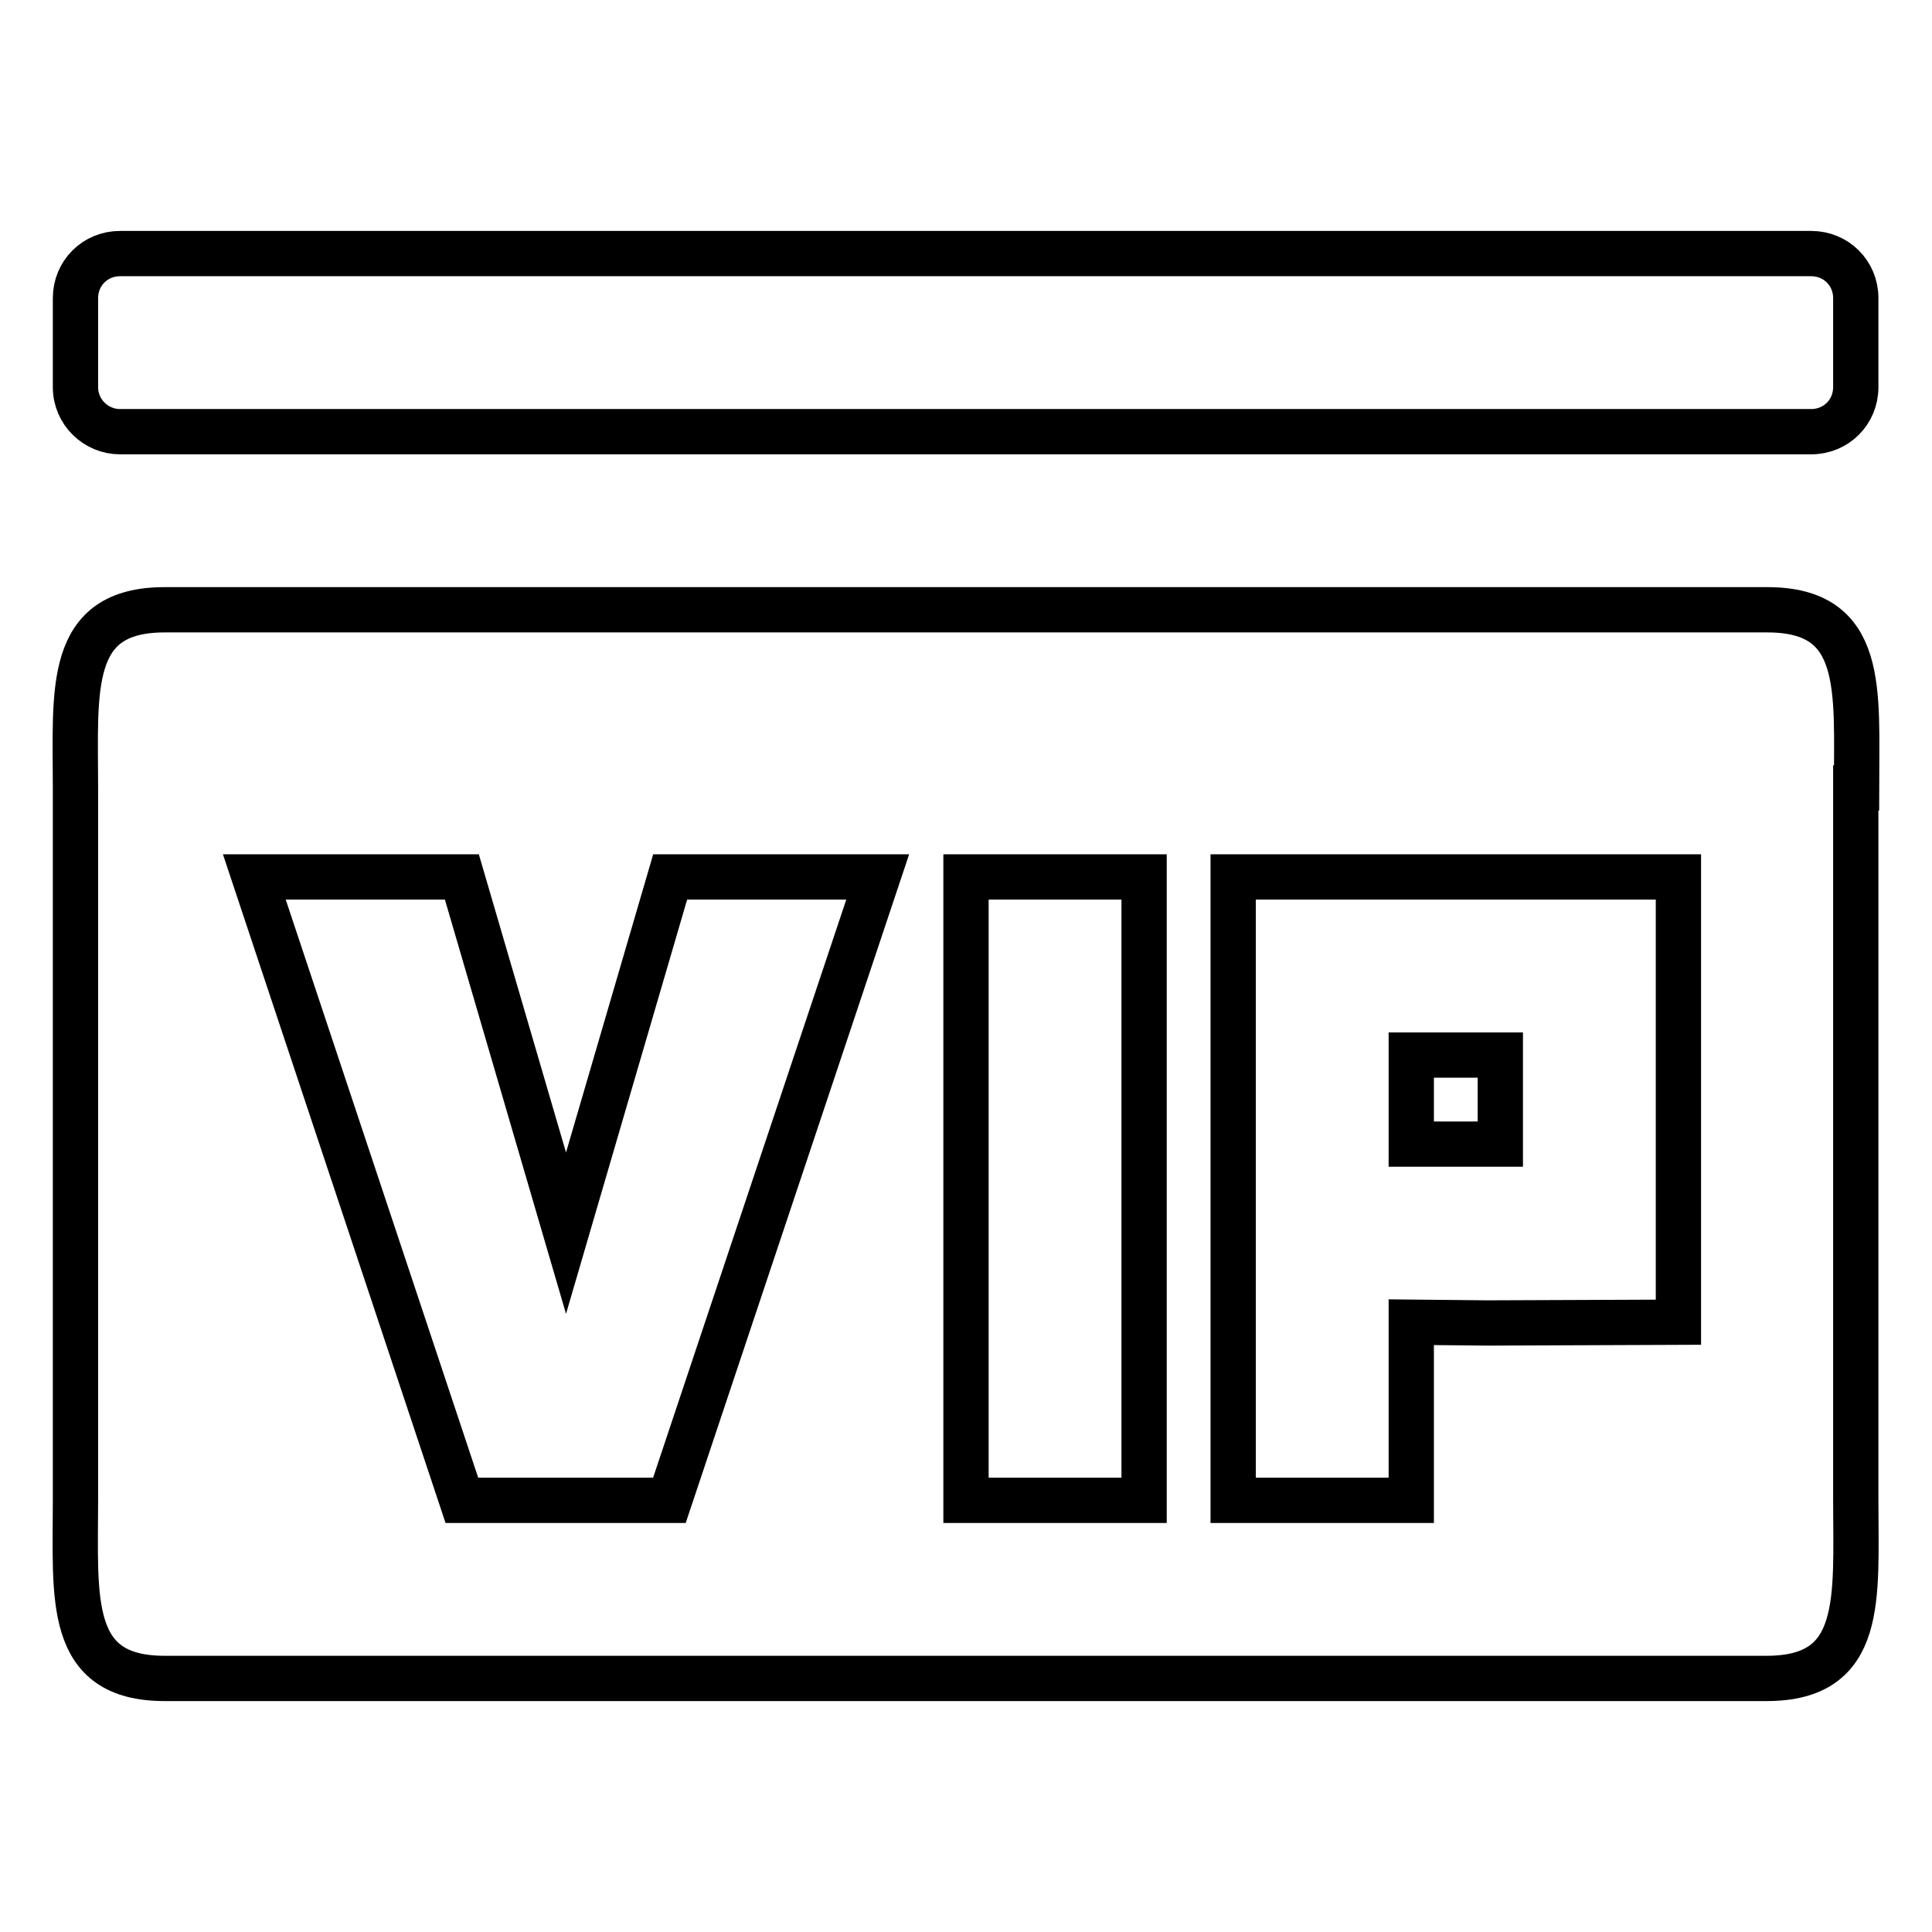 <?xml version="1.0" encoding="utf-8"?>
<!-- Svg Vector Icons : http://www.onlinewebfonts.com/icon -->
<!DOCTYPE svg PUBLIC "-//W3C//DTD SVG 1.1//EN" "http://www.w3.org/Graphics/SVG/1.1/DTD/svg11.dtd">
<svg version="1.1" xmlns="http://www.w3.org/2000/svg" xmlns:xlink="http://www.w3.org/1999/xlink" x="0px" y="0px" viewBox="0 0 256 256" enable-background="new 0 0 256 256" xml:space="preserve">
<g><g><path stroke-width="6" fill-opacity="0" stroke="#000000"  d="M15.9,57.2h224.1c3.3,0,5.9-2.6,5.9-5.9V39.5c0-3.3-2.6-5.9-5.9-5.9H15.9c-3.3,0-5.9,2.6-5.9,5.9v11.8C10,54.6,12.7,57.2,15.9,57.2z M187,151.6h11.8v-11.8c0,0-7.4,0-11.8,0V151.6z M246,104.4c0-13,1.2-23.6-11.8-23.6H21.8c-13,0-11.8,10.6-11.8,23.6v94.4c0,13-1.2,23.6,11.8,23.6h212.3c13,0,11.8-10.6,11.8-23.6V104.4L246,104.4z M88.7,198.8H61.2l-27.5-82.6h27.5l13.8,47.2l13.8-47.2h27.5L88.7,198.8z M151.6,198.8H128v-82.6h23.6V198.8z M222.4,139.8v35.4l-25.3,0.1l-10.1-0.1v23.6h-23.6v-82.6h35.4h23.6V139.8z"/></g></g>
</svg>